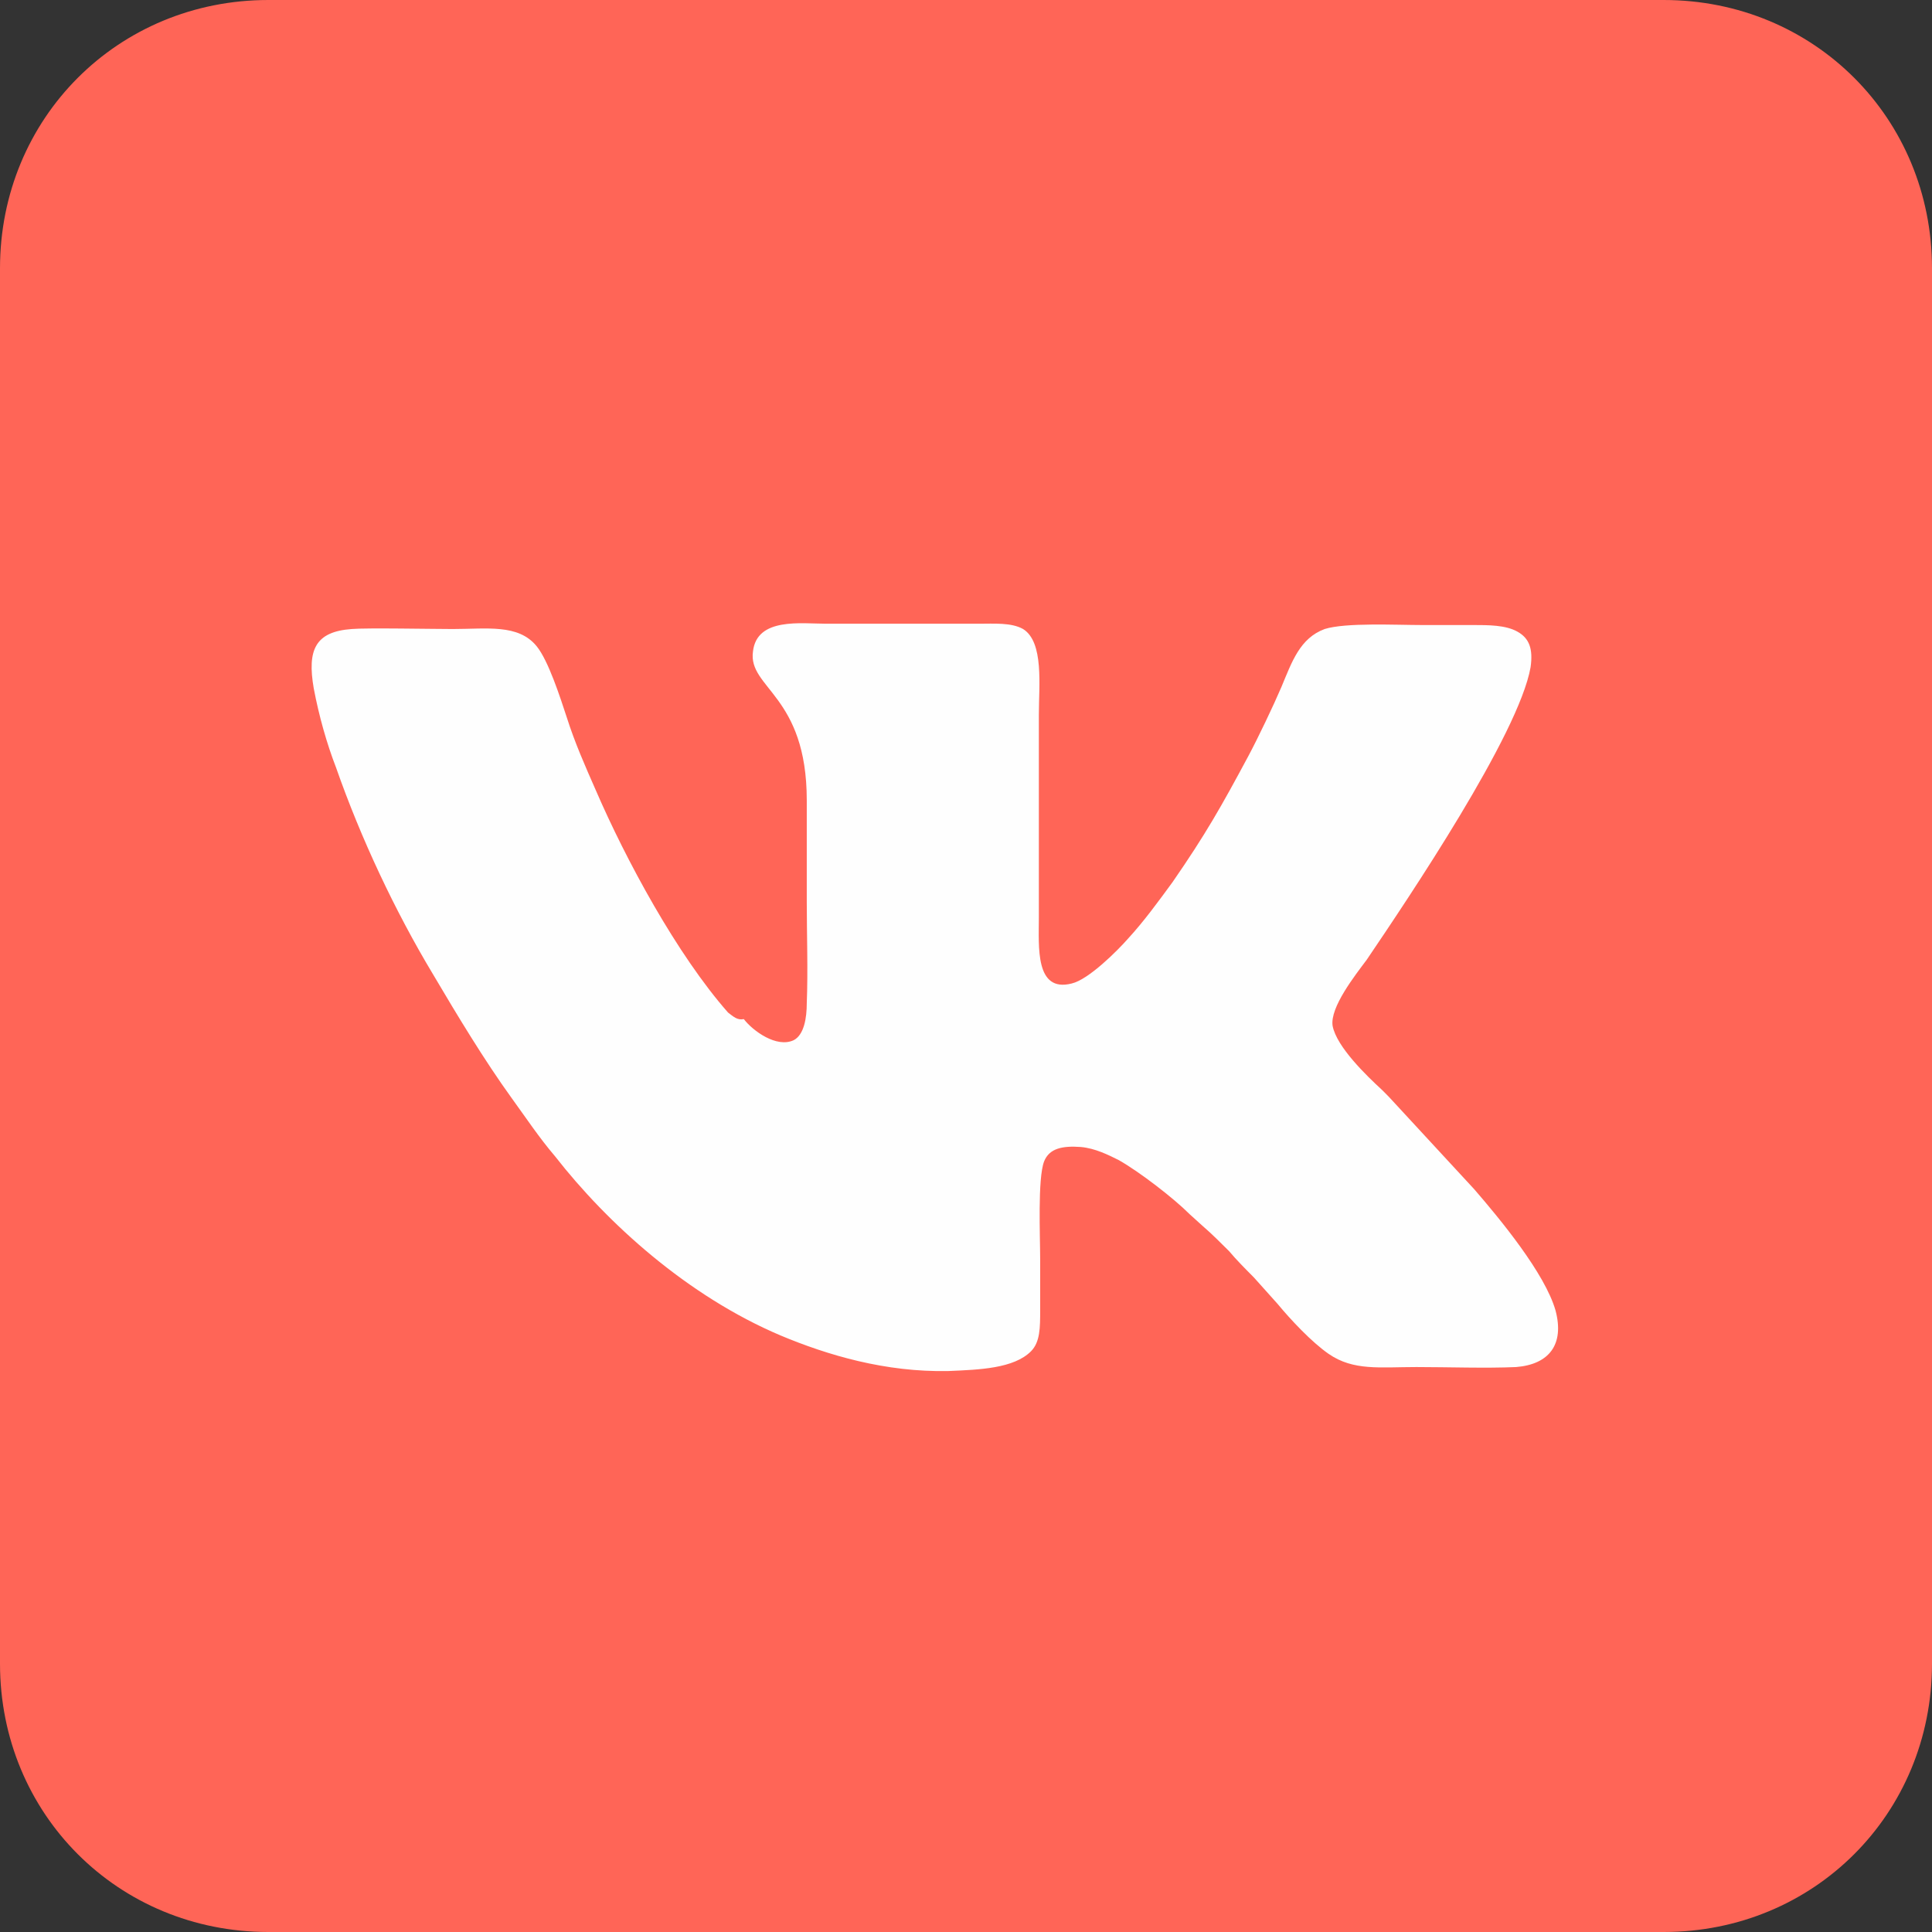 <?xml version="1.0" encoding="UTF-8"?> <svg xmlns="http://www.w3.org/2000/svg" width="31" height="31" viewBox="0 0 31 31" fill="none"><rect x="0" y="0" width="31" height="31" fill="#333333" stroke="none"/><path d="M31 26.694C31 29.106 29.106 31 26.694 31H4.306C1.894 31 0 29.106 0 26.694V4.306C0 1.894 1.894 0 4.306 0H26.694C29.106 0 31 1.894 31 4.306V26.694Z" fill="#FF6557"></path><path fill-rule="evenodd" clip-rule="evenodd" d="M11.682 16.247C10.862 15.316 10.041 13.794 9.557 12.673C9.389 12.292 9.221 11.911 9.094 11.51C8.989 11.192 8.8 10.6 8.61 10.368C8.316 10.008 7.811 10.093 7.264 10.093C6.948 10.093 5.875 10.072 5.644 10.093C5.055 10.135 4.928 10.431 5.034 11.044C5.118 11.489 5.244 11.933 5.391 12.313C5.791 13.455 6.338 14.618 6.948 15.633C7.348 16.31 7.769 17.008 8.211 17.621C8.442 17.939 8.652 18.256 8.905 18.552C9.746 19.63 11.03 20.794 12.524 21.428C13.281 21.745 14.207 22.02 15.217 21.999C15.722 21.978 16.269 21.957 16.543 21.682C16.69 21.534 16.69 21.301 16.69 21.026C16.69 20.751 16.69 20.476 16.69 20.201C16.69 19.842 16.648 18.911 16.753 18.636C16.837 18.425 17.047 18.383 17.342 18.404C17.573 18.425 17.784 18.531 17.952 18.615C18.289 18.806 18.836 19.229 19.088 19.482L19.299 19.673C19.446 19.799 19.593 19.948 19.72 20.074C19.846 20.223 19.972 20.349 20.119 20.497L20.498 20.92C20.708 21.174 21.045 21.534 21.319 21.724C21.718 21.999 22.139 21.935 22.728 21.935C23.233 21.935 23.843 21.957 24.327 21.935C24.853 21.893 25.106 21.576 24.959 21.026C24.79 20.434 24.075 19.567 23.654 19.081L22.286 17.6C22.244 17.558 22.223 17.537 22.181 17.494C21.929 17.262 21.445 16.797 21.382 16.458C21.34 16.162 21.739 15.655 21.929 15.401C22.602 14.407 24.369 11.784 24.559 10.706C24.601 10.41 24.538 10.241 24.348 10.135C24.159 10.029 23.885 10.029 23.633 10.029C23.359 10.029 23.086 10.029 22.812 10.029C22.413 10.029 21.592 9.987 21.255 10.093C20.856 10.241 20.729 10.621 20.561 11.023C20.435 11.319 20.182 11.848 20.035 12.123C19.593 12.948 19.341 13.392 18.815 14.153C18.583 14.47 18.352 14.787 18.099 15.062C17.931 15.253 17.468 15.718 17.195 15.781C16.606 15.93 16.669 15.189 16.669 14.724V11.467C16.669 11.002 16.753 10.304 16.416 10.093C16.227 9.987 15.953 10.008 15.701 10.008C14.88 10.008 14.081 10.008 13.26 10.008C12.86 10.008 12.145 9.902 12.082 10.452C11.998 11.044 12.945 11.15 12.945 12.842C12.945 13.392 12.945 13.921 12.945 14.47C12.945 14.999 12.966 15.57 12.945 16.099C12.945 16.331 12.902 16.606 12.734 16.691C12.461 16.818 12.082 16.543 11.935 16.352C11.829 16.374 11.766 16.31 11.682 16.247Z" fill="#FEFEFE"></path></svg> 